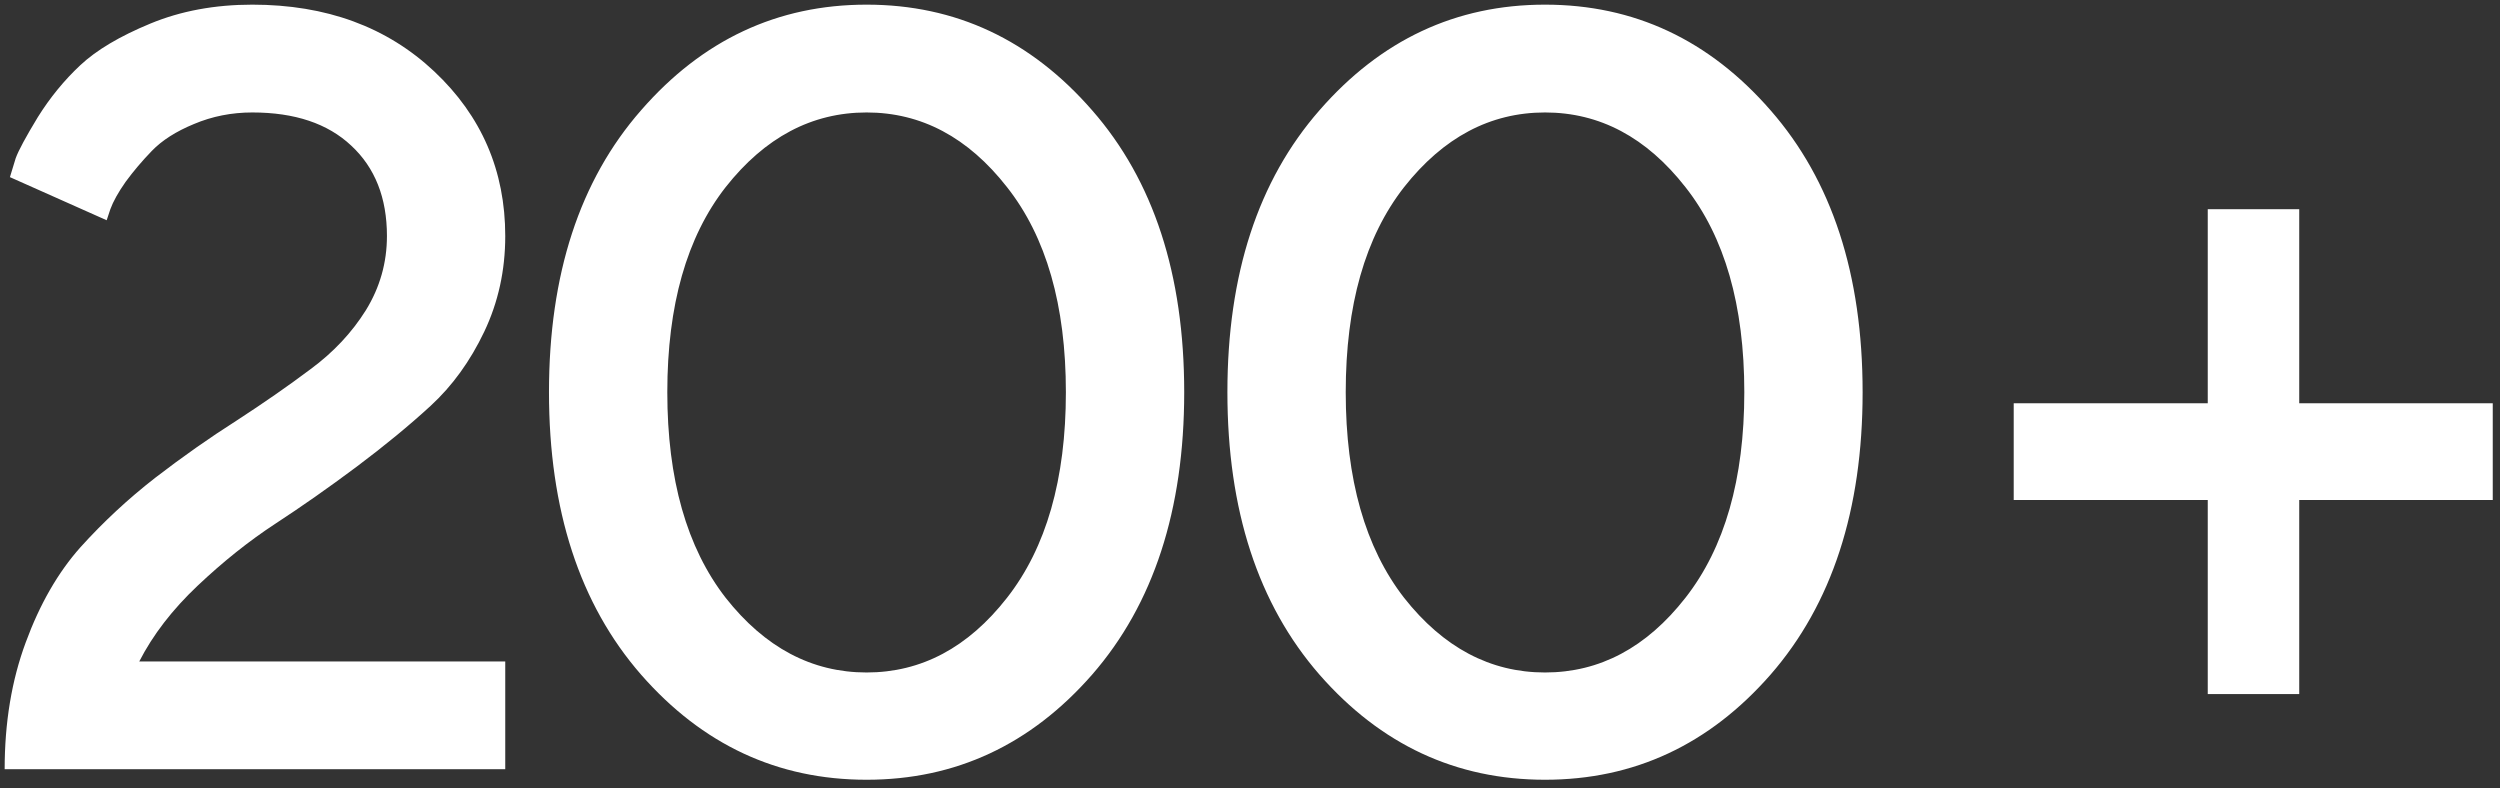 <?xml version="1.0" encoding="UTF-8"?> <svg xmlns="http://www.w3.org/2000/svg" width="130" height="41" viewBox="0 0 130 41" fill="none"><rect x="0" y="0" width="130" height="41" fill="#333333" stroke="none"/> <path d="M26.273 40H0.242C0.242 37.575 0.607 35.379 1.336 33.41C2.065 31.423 3.013 29.773 4.18 28.461C5.365 27.148 6.659 25.945 8.062 24.852C9.484 23.758 10.897 22.764 12.301 21.871C13.704 20.96 14.99 20.066 16.156 19.191C17.341 18.316 18.298 17.296 19.027 16.129C19.756 14.944 20.121 13.659 20.121 12.273C20.121 10.287 19.501 8.719 18.262 7.57C17.04 6.422 15.327 5.848 13.121 5.848C12.046 5.848 11.034 6.048 10.086 6.449C9.156 6.832 8.427 7.297 7.898 7.844C7.388 8.372 6.932 8.91 6.531 9.457C6.148 10.004 5.884 10.478 5.738 10.879L5.547 11.453L0.516 9.211C0.589 8.956 0.689 8.628 0.816 8.227C0.962 7.826 1.345 7.115 1.965 6.094C2.603 5.073 3.341 4.171 4.18 3.387C5.018 2.603 6.23 1.883 7.816 1.227C9.402 0.57 11.171 0.242 13.121 0.242C16.967 0.242 20.121 1.4 22.582 3.715C25.043 6.03 26.273 8.883 26.273 12.273C26.273 14.06 25.909 15.719 25.18 17.25C24.451 18.781 23.521 20.066 22.391 21.105C21.279 22.126 19.994 23.184 18.535 24.277C17.095 25.353 15.691 26.337 14.324 27.23C12.957 28.124 11.608 29.199 10.277 30.457C8.965 31.697 7.953 33.009 7.242 34.395H26.273V40ZM33.333 35.078C30.142 31.414 28.547 26.52 28.547 20.395C28.547 14.27 30.142 9.384 33.333 5.738C36.523 2.074 40.433 0.242 45.063 0.242C49.693 0.242 53.603 2.074 56.793 5.738C59.983 9.384 61.579 14.27 61.579 20.395C61.579 26.52 59.983 31.414 56.793 35.078C53.603 38.724 49.693 40.547 45.063 40.547C40.433 40.547 36.523 38.724 33.333 35.078ZM52.364 31.086C54.405 28.479 55.426 24.915 55.426 20.395C55.426 15.874 54.405 12.319 52.364 9.73C50.34 7.142 47.907 5.848 45.063 5.848C42.219 5.848 39.776 7.142 37.735 9.73C35.711 12.319 34.7 15.874 34.7 20.395C34.7 24.915 35.711 28.479 37.735 31.086C39.776 33.675 42.219 34.969 45.063 34.969C47.907 34.969 50.34 33.675 52.364 31.086ZM68.61 35.078C65.42 31.414 63.825 26.52 63.825 20.395C63.825 14.27 65.42 9.384 68.61 5.738C71.8 2.074 75.711 0.242 80.341 0.242C84.971 0.242 88.881 2.074 92.071 5.738C95.261 9.384 96.856 14.27 96.856 20.395C96.856 26.52 95.261 31.414 92.071 35.078C88.881 38.724 84.971 40.547 80.341 40.547C75.711 40.547 71.8 38.724 68.61 35.078ZM87.642 31.086C89.683 28.479 90.704 24.915 90.704 20.395C90.704 15.874 89.683 12.319 87.642 9.73C85.618 7.142 83.184 5.848 80.341 5.848C77.497 5.848 75.054 7.142 73.013 9.73C70.989 12.319 69.978 15.874 69.978 20.395C69.978 24.915 70.989 28.479 73.013 31.086C75.054 33.675 77.497 34.969 80.341 34.969C83.184 34.969 85.618 33.675 87.642 31.086ZM119.56 36.09H114.803V26H104.713V20.969H114.803V10.879H119.56V20.969H129.623V26H119.56V36.09Z" fill="white"></path> </svg> 
